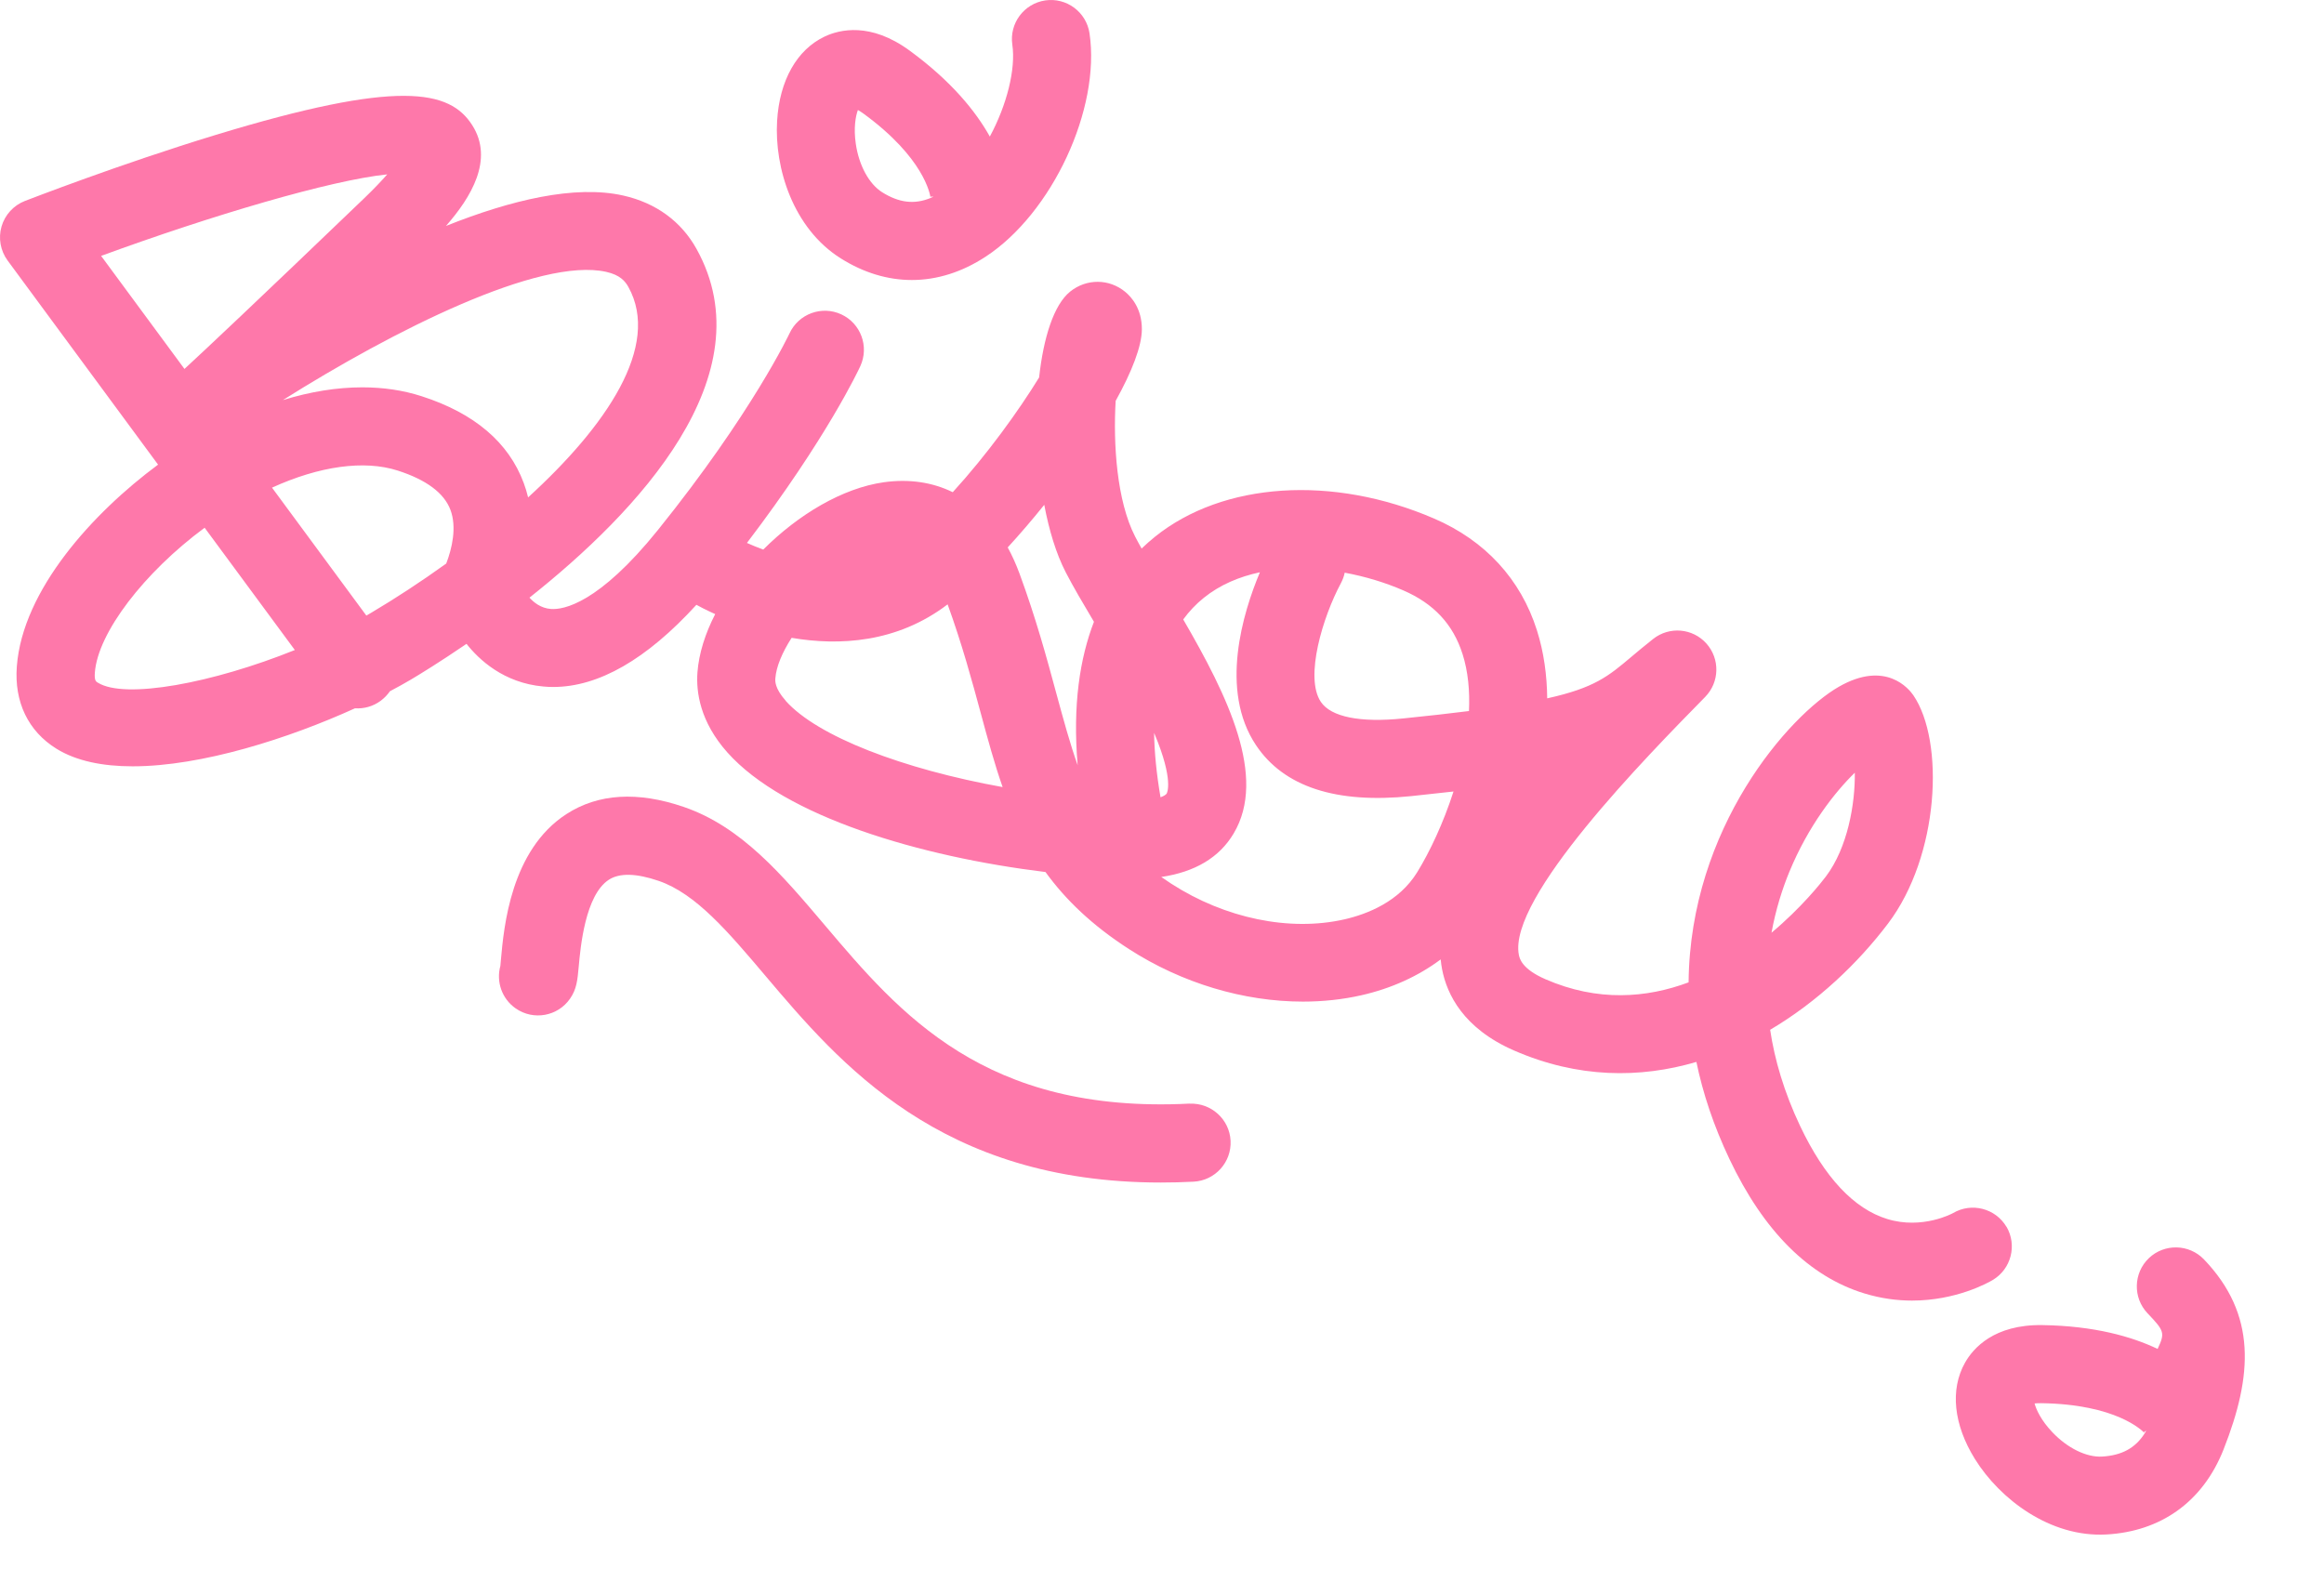 <svg xmlns="http://www.w3.org/2000/svg" width="134" height="92" viewBox="0 0 134 92" fill="none"><path d="M48.486 14.905C49.806 15.734 51.193 16.147 52.577 16.147C54.02 16.147 55.464 15.697 56.833 14.8C60.669 12.291 63.466 6.274 62.821 1.922C62.637 0.692 61.493 -0.156 60.267 0.024C59.037 0.208 58.19 1.352 58.37 2.579C58.576 3.978 58.055 6.056 57.073 7.875C56.266 6.431 54.868 4.687 52.442 2.913C50.188 1.266 48.411 1.701 47.552 2.106C45.947 2.864 44.946 4.638 44.807 6.975C44.646 9.676 45.722 13.172 48.486 14.905ZM53.657 11.338H53.822C53.765 11.368 53.709 11.39 53.657 11.417C53.657 11.368 53.657 11.338 53.657 11.338ZM49.468 6.345C49.554 6.394 49.659 6.457 49.787 6.551C53.278 9.098 53.63 11.199 53.657 11.417C52.719 11.803 51.838 11.694 50.871 11.09C50.109 10.614 49.525 9.541 49.344 8.288C49.209 7.365 49.337 6.694 49.465 6.345H49.468Z" fill="#FE78AA"></path><path d="M115.691 70.746C115.058 69.677 113.678 69.324 112.609 69.955C112.594 69.966 110.847 70.919 108.818 70.296C106.895 69.707 105.2 67.899 103.79 64.924C102.864 62.966 102.324 61.109 102.065 59.384C104.799 57.767 107.127 55.546 108.859 53.262C111.825 49.349 112.14 42.747 110.318 40.087C110.074 39.735 108.732 38.05 106.025 39.603C103.16 41.25 97.445 47.721 97.363 56.649C94.952 57.549 92.128 57.786 89.102 56.465C87.734 55.869 87.618 55.261 87.576 55.062C86.939 51.776 94.914 43.658 98.319 40.189C99.151 39.341 99.181 37.994 98.39 37.109C97.599 36.224 96.257 36.107 95.323 36.843C94.832 37.229 94.416 37.581 94.044 37.893C92.743 38.992 91.93 39.671 89.211 40.271C89.196 38.939 89.02 37.615 88.619 36.351C87.689 33.406 85.638 31.174 82.69 29.903C76.841 27.378 70.523 27.791 66.589 30.957C66.334 31.163 66.079 31.388 65.824 31.632C65.686 31.384 65.558 31.152 65.449 30.938C64.388 28.875 64.182 25.593 64.328 23.117C65.258 21.44 65.836 19.969 65.839 18.987C65.843 17.801 65.239 17.126 64.879 16.83C63.95 16.064 62.645 16.057 61.7 16.818C60.766 17.572 60.166 19.463 59.915 21.766C58.726 23.702 56.915 26.212 54.935 28.383C53.765 27.809 52.423 27.607 50.964 27.809C48.572 28.147 46.026 29.674 44.009 31.692C43.645 31.557 43.326 31.426 43.068 31.309C47.683 25.244 49.525 21.294 49.607 21.11C50.124 19.981 49.633 18.649 48.508 18.128C47.38 17.606 46.045 18.098 45.524 19.223C45.501 19.268 43.367 23.814 37.942 30.555C34.507 34.821 32.478 35.169 31.77 35.117C31.177 35.076 30.761 34.723 30.529 34.464C36.738 29.546 44.211 21.646 40.161 14.354C39.28 12.767 37.822 11.702 35.943 11.278C33.161 10.648 29.46 11.533 25.714 13.03C27.158 11.387 28.492 9.2 27.229 7.219C25.928 5.178 22.995 4.559 12.421 7.785C6.872 9.477 1.656 11.507 1.435 11.589C0.782 11.844 0.284 12.388 0.089 13.06C-0.106 13.731 0.025 14.459 0.437 15.021L9.114 26.793C5.364 29.569 1.3 34.018 0.97 38.433C0.816 40.481 1.626 42.166 3.253 43.175C4.408 43.891 5.934 44.191 7.648 44.191C11.649 44.191 16.681 42.567 20.468 40.845C20.982 40.879 21.507 40.74 21.953 40.41C22.163 40.252 22.339 40.069 22.482 39.862C22.917 39.633 23.322 39.408 23.689 39.191C24.158 38.913 25.346 38.189 26.899 37.128C27.604 38.024 29.032 39.382 31.327 39.588C31.518 39.607 31.71 39.615 31.901 39.615C34.511 39.615 37.282 38.024 40.154 34.877C40.3 34.959 40.679 35.162 41.238 35.413C40.66 36.535 40.297 37.683 40.214 38.774C40.132 39.9 40.36 41.614 41.935 43.385C45.246 47.106 53.064 49.405 60.282 50.287C61.426 51.866 62.952 53.348 65.093 54.728C68.157 56.705 71.726 57.759 75.127 57.759C76.278 57.759 77.411 57.639 78.498 57.392C80.234 56.998 81.783 56.289 83.069 55.325C83.088 55.52 83.114 55.715 83.152 55.906C83.429 57.332 84.37 59.301 87.295 60.577C90.981 62.186 94.566 62.193 97.813 61.237C98.184 63.037 98.803 64.909 99.718 66.837C101.694 71.005 104.311 73.612 107.498 74.587C108.473 74.884 109.399 75 110.247 75C112.8 75 114.638 73.968 114.896 73.815C115.965 73.181 116.318 71.8 115.688 70.731L115.691 70.746ZM103.182 50.253C104.259 47.646 105.777 45.699 106.947 44.559C106.97 46.344 106.538 48.88 105.275 50.55C104.994 50.921 103.876 52.335 102.144 53.787C102.388 52.444 102.766 51.262 103.179 50.257L103.182 50.253ZM34.957 15.678C35.756 15.858 36.048 16.218 36.232 16.548C38.122 19.951 34.953 24.576 30.45 28.683C30.386 28.406 30.3 28.132 30.199 27.855C29.332 25.514 27.356 23.829 24.315 22.85C23.247 22.505 22.099 22.336 20.892 22.336C19.433 22.336 17.888 22.584 16.31 23.072C22.677 19.062 31.113 14.812 34.957 15.678ZM5.833 14.755C12.226 12.414 19.062 10.393 22.328 10.055C22.006 10.422 21.574 10.88 20.993 11.439C14.664 17.512 11.87 20.138 10.636 21.275L5.829 14.755H5.833ZM5.638 39.367C5.529 39.3 5.436 39.239 5.469 38.786C5.642 36.49 8.304 33.016 11.799 30.432L17 37.484C12.275 39.389 7.209 40.342 5.642 39.367H5.638ZM25.733 32.495C24.267 33.549 22.793 34.513 21.406 35.334C21.312 35.391 21.218 35.443 21.124 35.499L15.684 28.121C18.41 26.879 20.993 26.512 22.939 27.138C24.589 27.671 25.609 28.432 25.973 29.404C26.348 30.402 26.063 31.632 25.729 32.498L25.733 32.495ZM45.302 40.406C44.665 39.69 44.695 39.262 44.706 39.123C44.755 38.444 45.104 37.623 45.644 36.782C48.381 37.248 51.718 37.079 54.639 34.851C55.475 37.158 56.049 39.273 56.555 41.145C56.953 42.616 57.335 44.03 57.811 45.388C52.063 44.352 47.132 42.469 45.302 40.414V40.406ZM62.142 44.142C61.7 42.904 61.328 41.532 60.901 39.964C60.354 37.938 59.731 35.646 58.779 33.061C58.58 32.525 58.355 32.026 58.104 31.568C58.812 30.796 59.525 29.966 60.211 29.111C60.489 30.582 60.897 31.932 61.449 33.001C61.872 33.823 62.453 34.809 63.076 35.856C62.27 37.945 61.838 40.65 62.138 44.139L62.142 44.142ZM84.329 37.713C84.651 38.726 84.753 39.847 84.7 41.003C83.602 41.141 82.349 41.284 80.902 41.43C78.427 41.685 76.743 41.344 76.159 40.474C75.206 39.056 76.282 35.552 77.313 33.635C77.418 33.436 77.493 33.234 77.535 33.024C78.723 33.245 79.874 33.594 80.909 34.044C82.672 34.806 83.789 36.006 84.329 37.717V37.713ZM66.544 42.263C66.555 42.285 66.563 42.308 66.574 42.331C67.692 45.001 67.287 45.733 67.268 45.763C67.238 45.815 67.129 45.898 66.915 45.977C66.687 44.649 66.563 43.407 66.544 42.263ZM77.508 53.018C74.37 53.73 70.643 52.965 67.538 50.962C67.335 50.831 67.144 50.703 66.957 50.572C68.91 50.283 70.309 49.447 71.13 48.066C73.073 44.806 70.789 40.136 68.224 35.721C68.569 35.248 68.963 34.832 69.413 34.472C70.339 33.725 71.449 33.256 72.645 33.001C71.663 35.338 70.298 39.795 72.42 42.972C74.021 45.369 77.028 46.359 81.371 45.909C82.24 45.819 83.05 45.729 83.808 45.643C83.223 47.462 82.439 49.12 81.719 50.291C80.677 51.99 78.855 52.71 77.512 53.018H77.508Z" fill="#FE78AA"></path><path d="M68.584 63.641C56.784 64.242 51.879 58.457 47.56 53.355C45.085 50.433 42.745 47.672 39.434 46.536C36.768 45.62 34.488 45.759 32.655 46.948C29.452 49.023 29.051 53.457 28.882 55.351C28.871 55.486 28.86 55.602 28.852 55.696C28.601 56.593 28.927 57.59 29.737 58.153C30.757 58.862 32.16 58.611 32.868 57.59C33.251 57.039 33.296 56.529 33.367 55.76C33.468 54.627 33.742 51.615 35.107 50.73C35.722 50.332 36.685 50.354 37.979 50.797C40.12 51.532 41.98 53.727 44.132 56.27C48.422 61.338 54.223 68.192 66.934 68.192C67.545 68.192 68.175 68.177 68.82 68.143C70.061 68.079 71.018 67.021 70.954 65.779C70.89 64.538 69.829 63.589 68.592 63.645L68.584 63.641Z" fill="#FE78AA"></path><path d="M121.459 88.487C123.016 88.4 124.387 87.936 125.516 87.136C126.694 86.302 127.612 85.1 128.211 83.578C129.892 79.313 130.123 75.807 127.082 72.628C126.221 71.73 124.798 71.699 123.901 72.554C123.004 73.415 122.973 74.838 123.829 75.736C124.806 76.758 124.838 76.865 124.406 77.787C122.913 77.075 120.764 76.459 117.759 76.413C114.968 76.371 113.769 77.753 113.302 78.58C112.43 80.126 112.638 82.152 113.875 84.14C115.304 86.437 118.203 88.669 121.459 88.487ZM123.618 82.587L123.753 82.492C123.724 82.549 123.692 82.6 123.664 82.651C123.636 82.612 123.618 82.587 123.618 82.587ZM117.315 80.932C117.414 80.922 117.536 80.914 117.694 80.916C122.015 80.978 123.517 82.489 123.664 82.651C123.122 83.508 122.34 83.929 121.201 83.995C120.305 84.046 119.208 83.508 118.337 82.59C117.693 81.915 117.409 81.293 117.312 80.934L117.315 80.932Z" fill="#FE78AA"></path></svg>